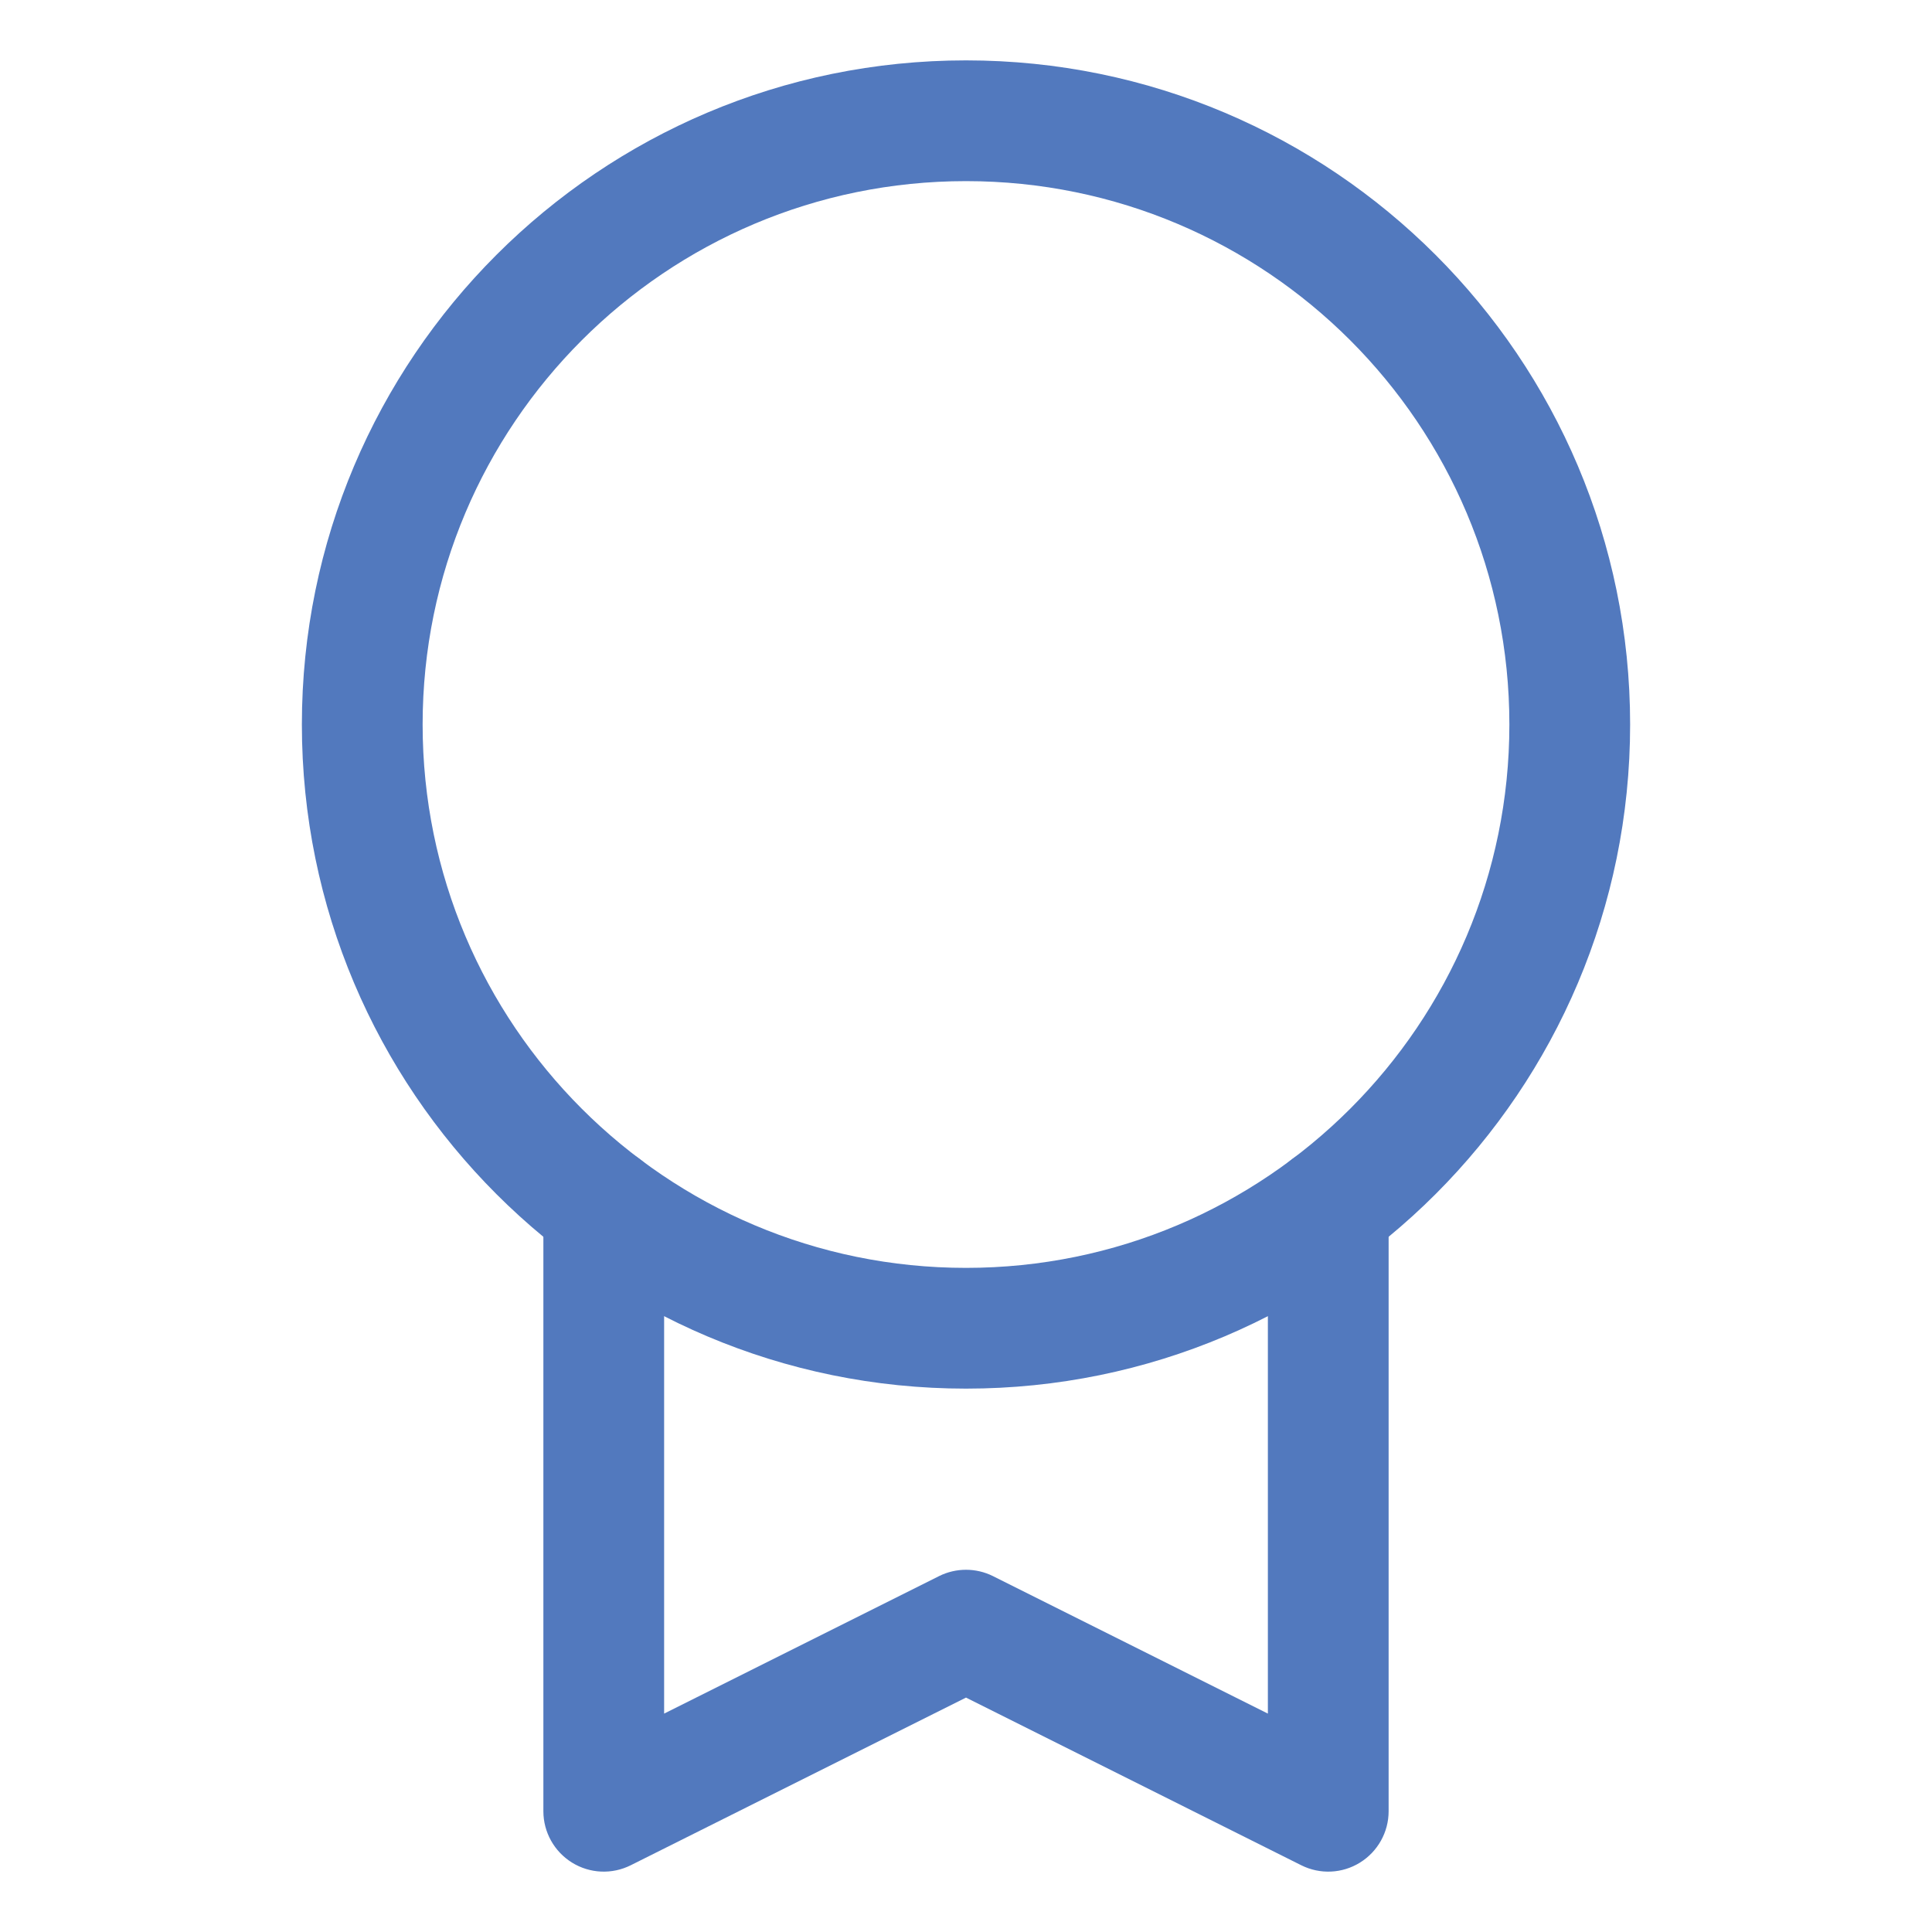 <svg width="24" height="24" viewBox="0 0 24 24" fill="none" xmlns="http://www.w3.org/2000/svg">
<path fill-rule="evenodd" clip-rule="evenodd" d="M12 2.25C8.272 2.25 5.25 5.272 5.25 9C5.25 12.728 8.272 15.75 12 15.75C15.728 15.75 18.75 12.728 18.75 9C18.75 5.272 15.728 2.25 12 2.25ZM3.75 9C3.75 4.444 7.444 0.75 12 0.75C16.556 0.75 20.25 4.444 20.25 9C20.25 13.556 16.556 17.25 12 17.25C7.444 17.25 3.75 13.556 3.75 9Z" fill="#5279BE"/>
<path fill-rule="evenodd" clip-rule="evenodd" d="M7.5 14.25C7.914 14.25 8.25 14.586 8.25 15V21.287L11.665 19.579C11.876 19.474 12.124 19.474 12.335 19.579L15.75 21.287V15C15.75 14.586 16.086 14.25 16.5 14.25C16.914 14.25 17.25 14.586 17.25 15V22.5C17.25 22.76 17.115 23.001 16.894 23.138C16.673 23.275 16.397 23.287 16.165 23.171L12 21.088L7.835 23.171C7.603 23.287 7.327 23.275 7.106 23.138C6.885 23.001 6.75 22.76 6.75 22.5V15C6.75 14.586 7.086 14.25 7.5 14.25Z" fill="#5279BE"/>
</svg>
